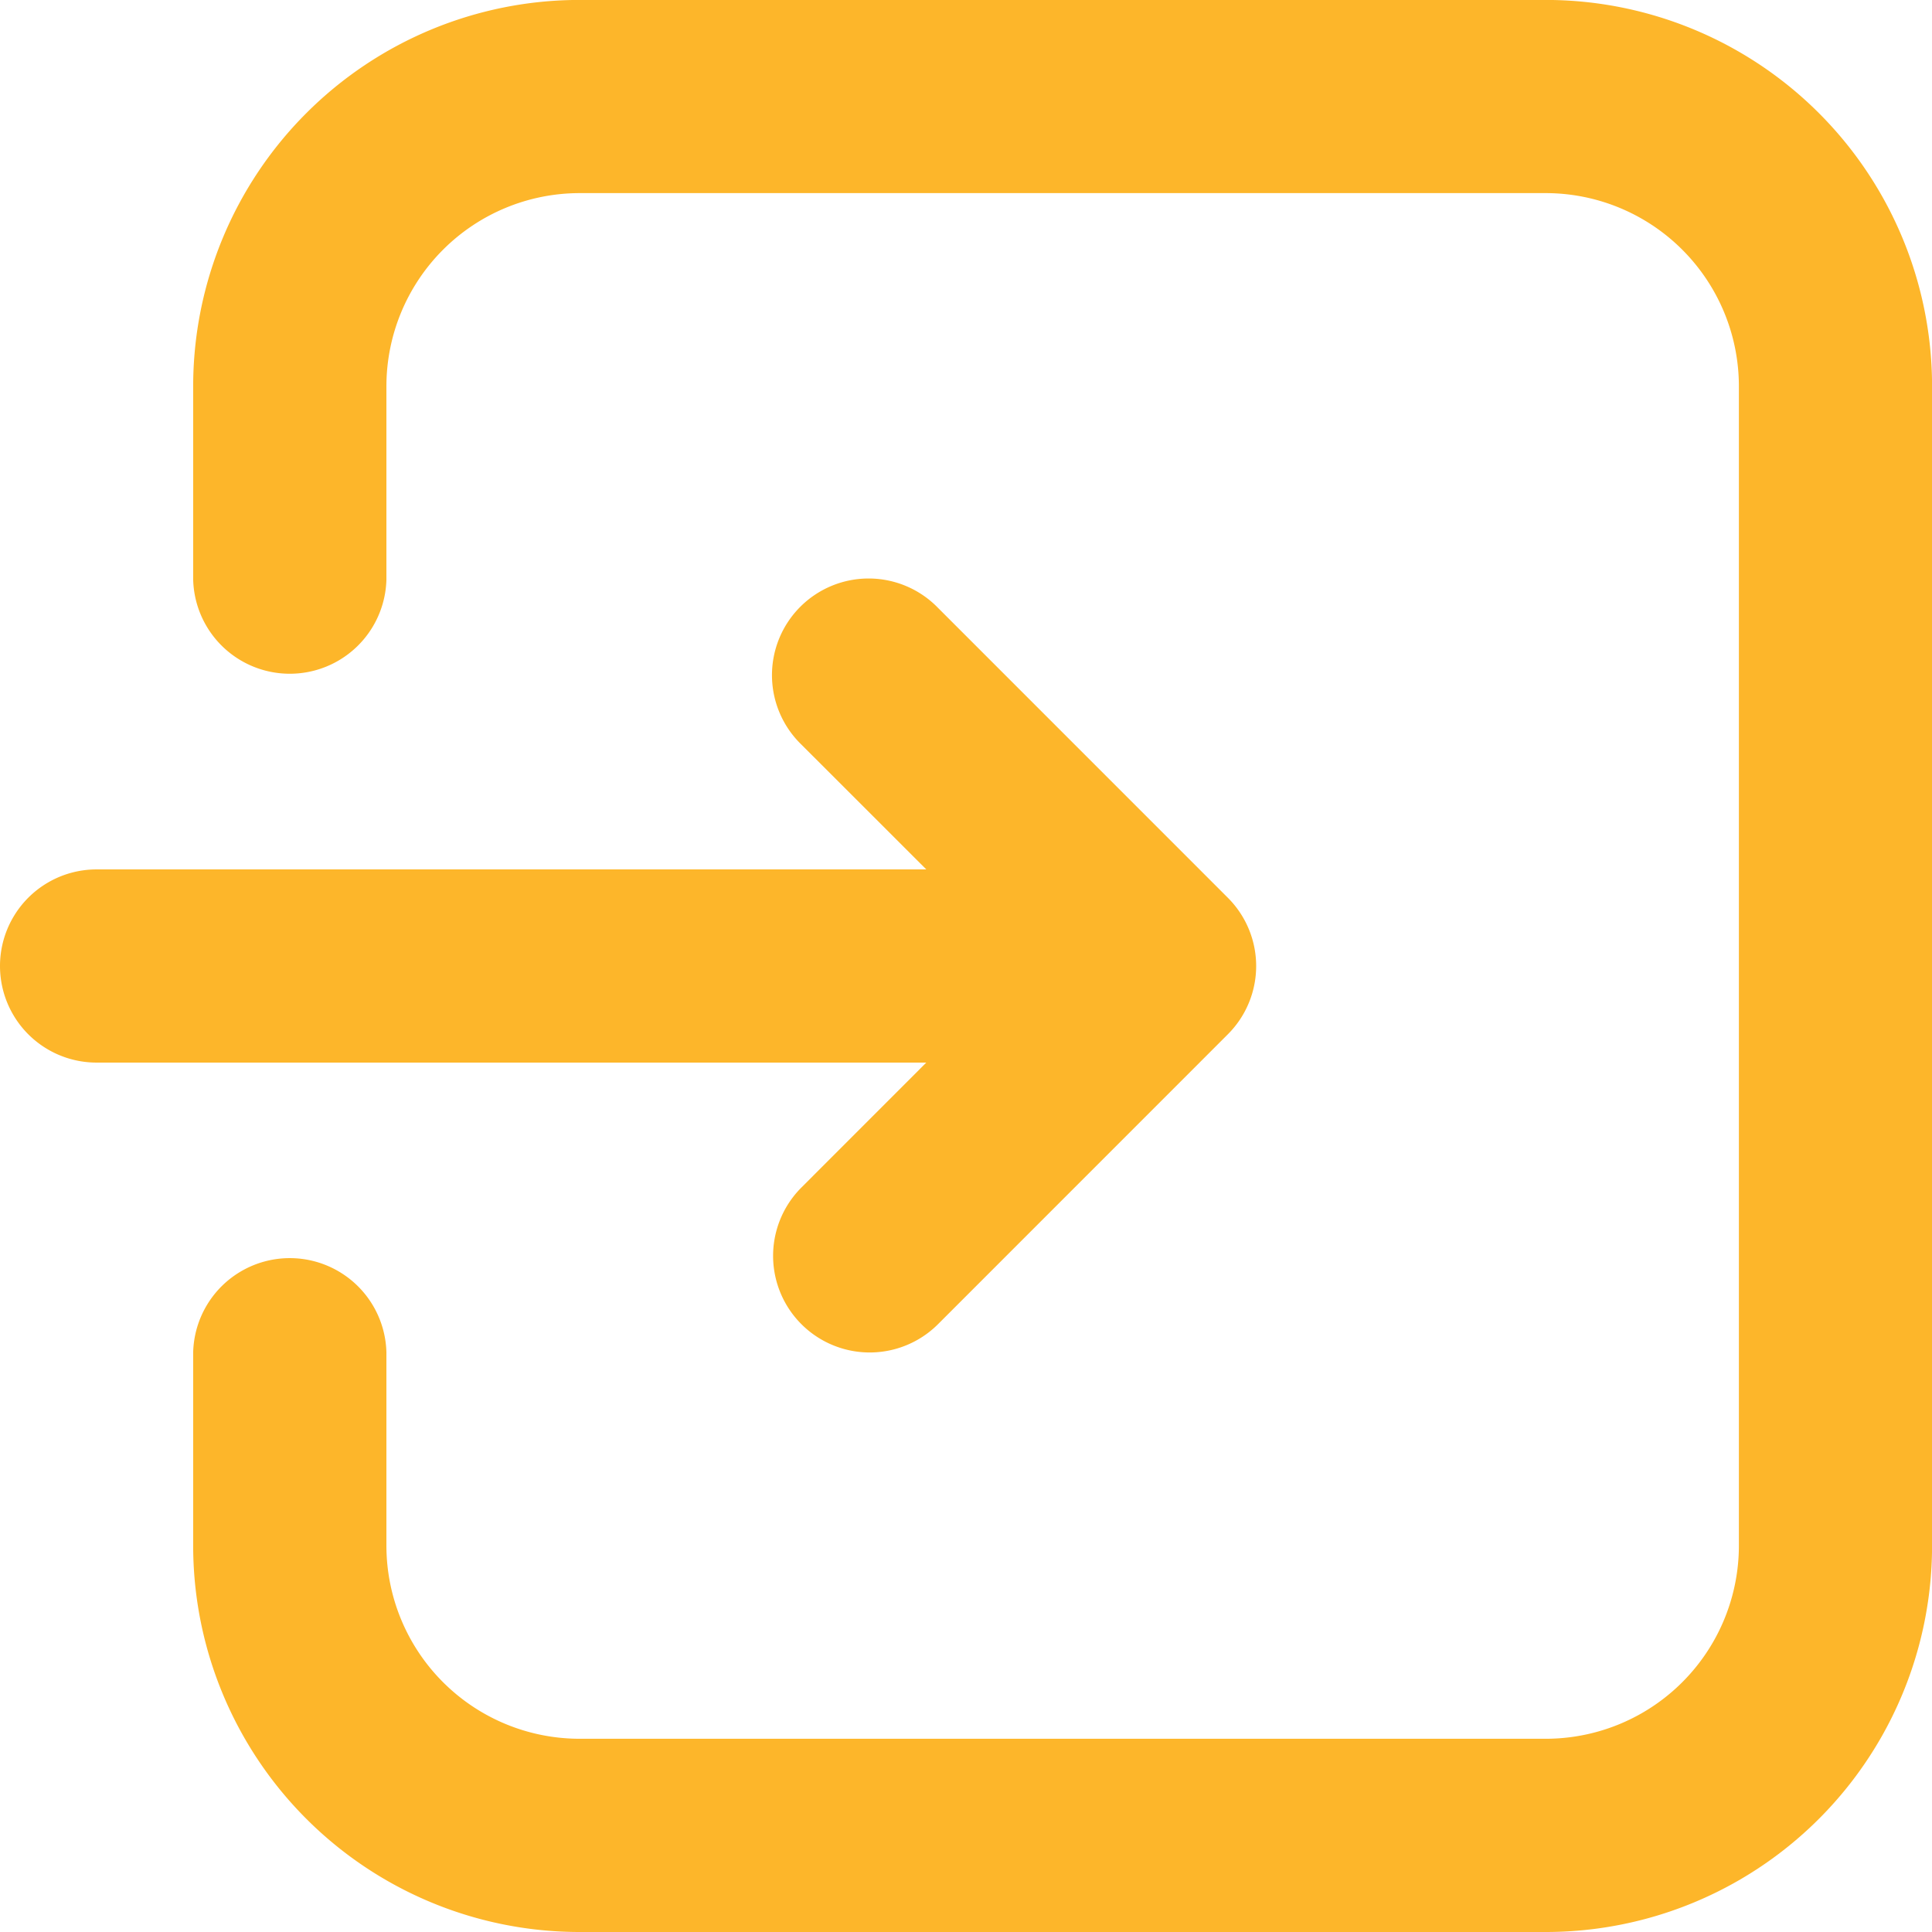 <svg xmlns="http://www.w3.org/2000/svg" width="31.624" height="31.624" viewBox="0 0 31.624 31.624">
  <path id="arrow" d="M430.162,3266.513v3.162a6.324,6.324,0,0,0,6.325,6.325H452.3a6.323,6.323,0,0,0,6.325-6.325V3250.7a6.324,6.324,0,0,0-6.325-6.325H436.487a6.325,6.325,0,0,0-6.325,6.325v3.162a1.582,1.582,0,0,0,3.163,0V3250.7a3.164,3.164,0,0,1,3.162-3.163H452.3a3.163,3.163,0,0,1,3.163,3.163v18.974a3.162,3.162,0,0,1-3.163,3.163H436.487a3.163,3.163,0,0,1-3.162-3.163v-3.162a1.582,1.582,0,0,0-3.163,0Zm12-7.906-2.044-2.043a1.582,1.582,0,1,1,2.236-2.238l4.743,4.744a1.579,1.579,0,0,1,0,2.237l-4.743,4.744a1.581,1.581,0,0,1-2.236-2.237l2.044-2.045H428.581a1.581,1.581,0,0,1,0-3.162Z" transform="translate(-427 -3244.376)" fill="#fdb62a" fill-rule="evenodd"/>
</svg>
